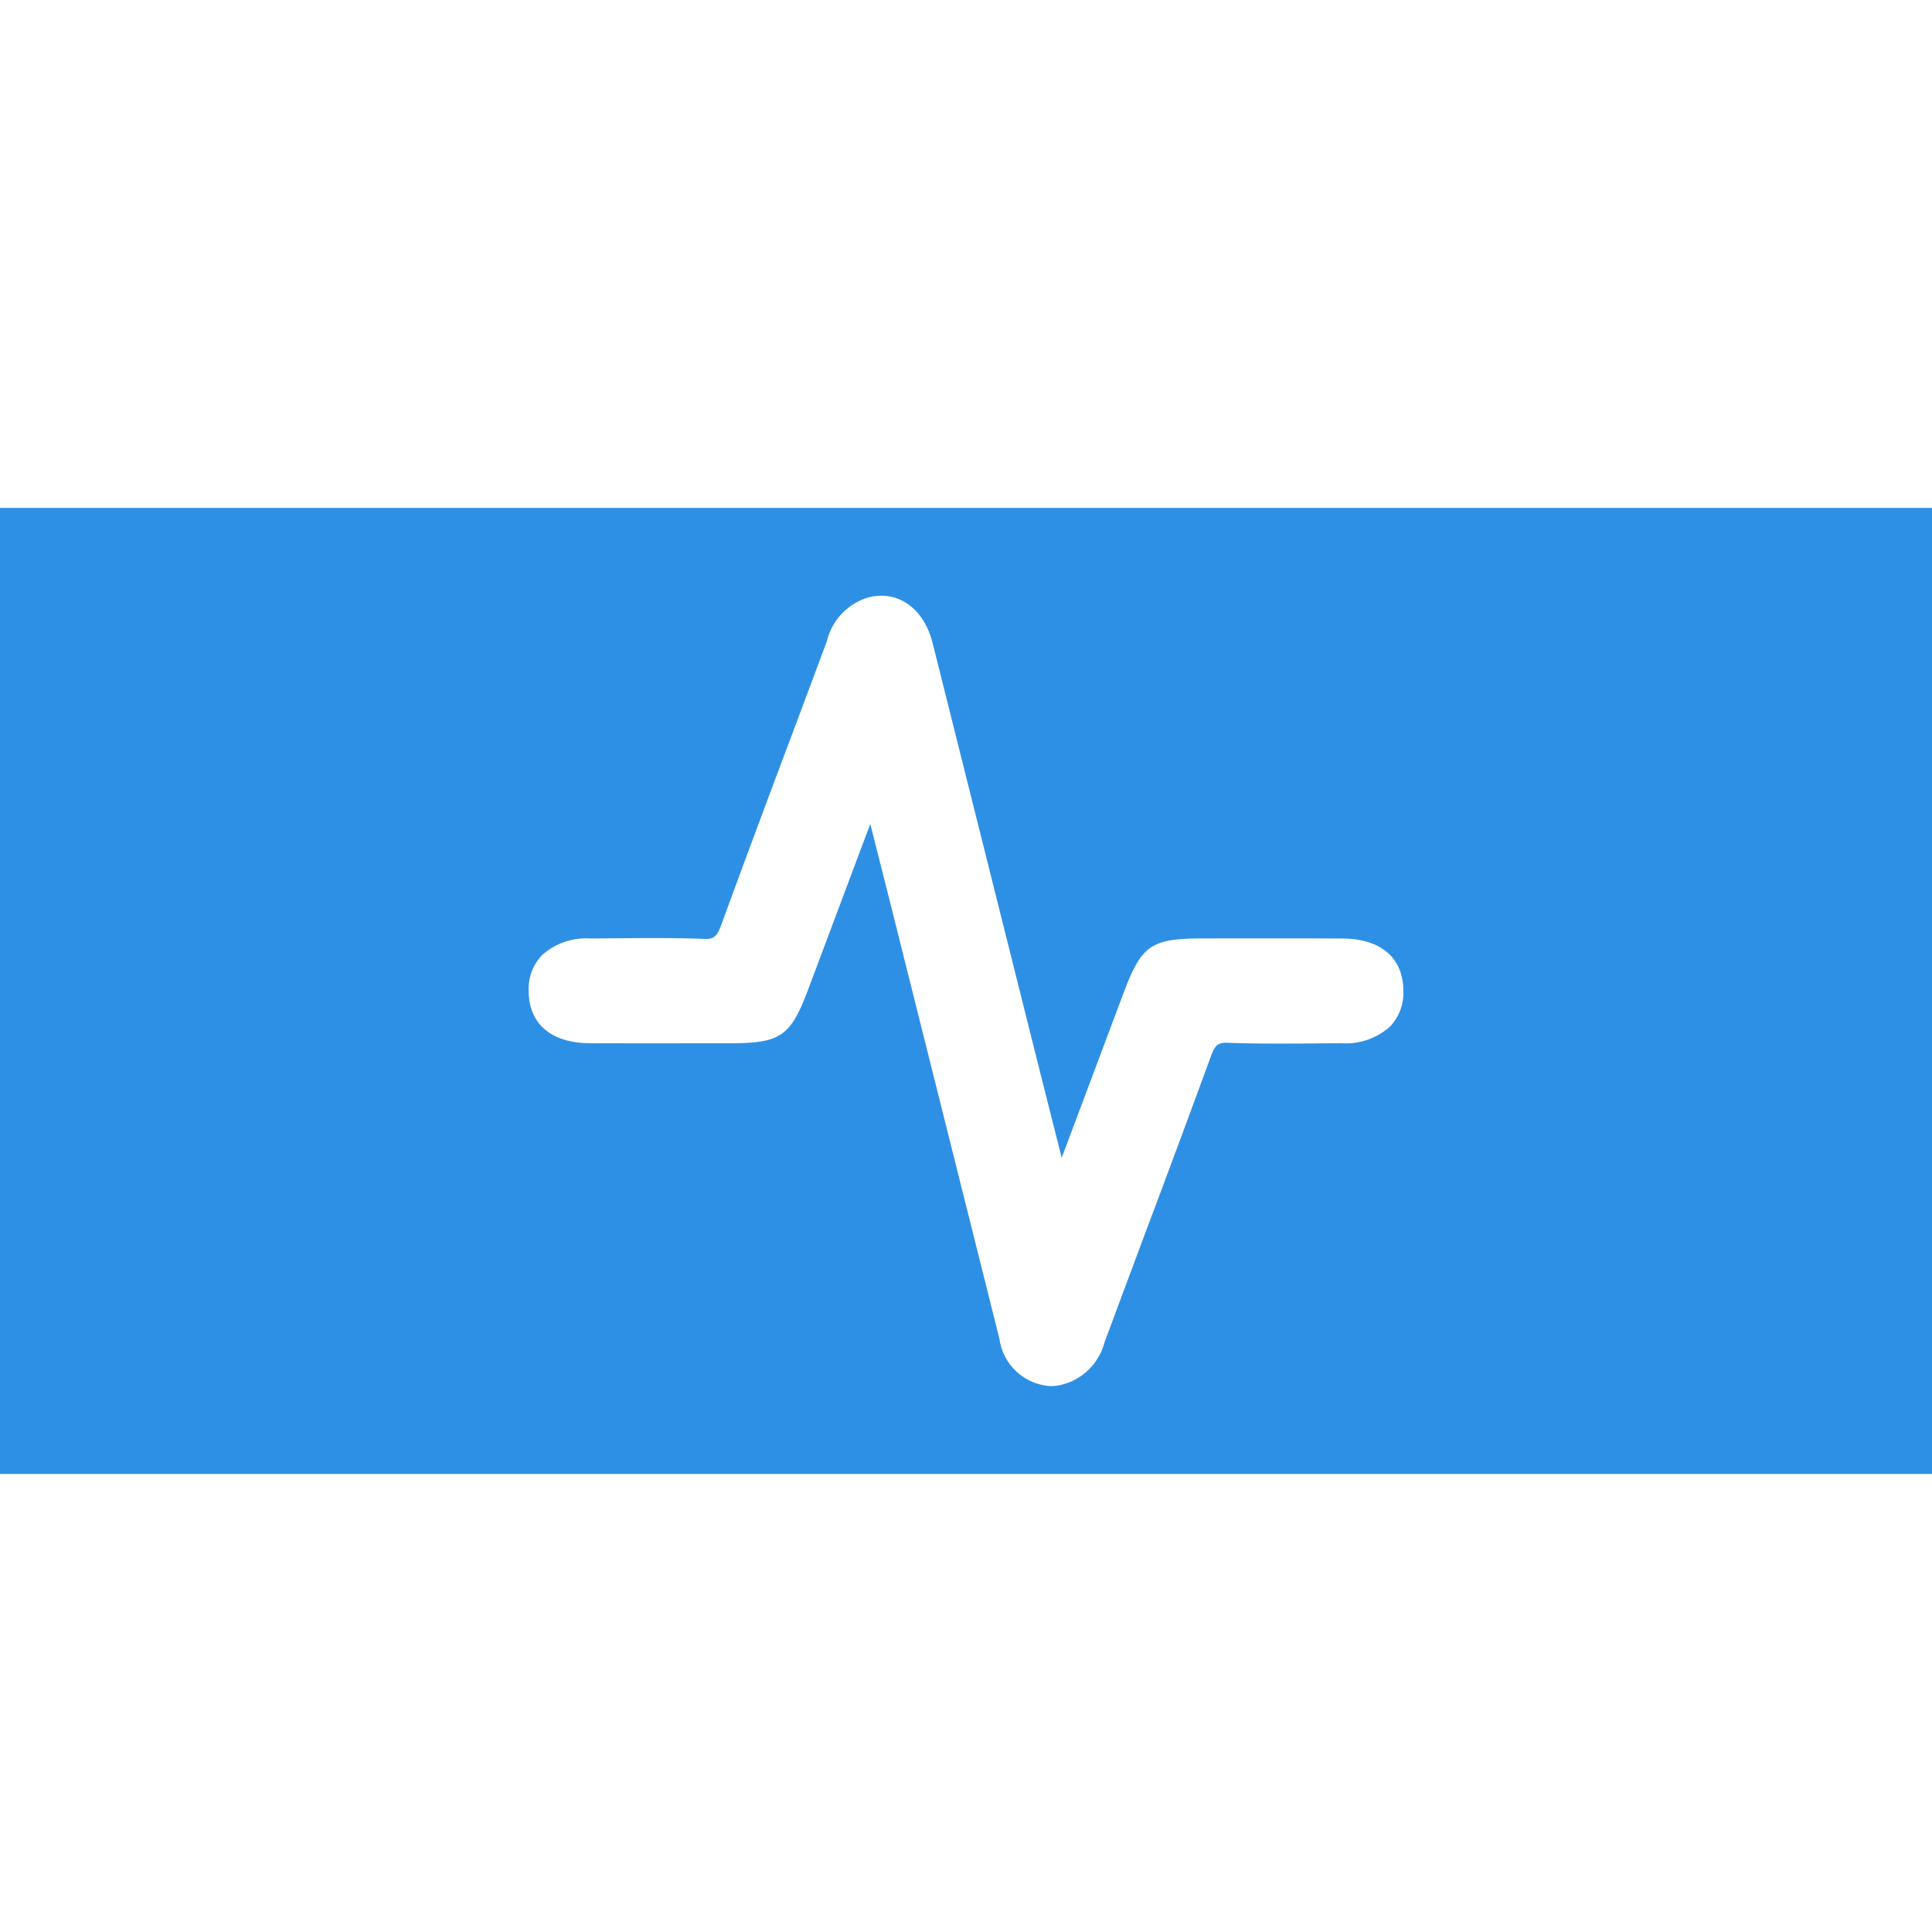 <?xml version="1.0" encoding="UTF-8"?><svg xmlns="http://www.w3.org/2000/svg" id="TAIFUN" viewBox="0 0 100 100"><defs><style>.cls-1{fill:#2e90e5;}</style></defs><path class="cls-1" d="M0,26.29v50H100v-50ZM71.95,53.133a3.429,3.429,0,0,1-2.524.864l-1.246.009c-1.496.013-3.043.025-4.567-.029-.564-.036-.719.104-.938.699q-1.649,4.501-3.338,8.989-1.088,2.911-2.171,5.822a3.049,3.049,0,0,1-2.424,2.231,2.616,2.616,0,0,1-.377.027,2.842,2.842,0,0,1-2.635-2.45l-5.415-21.62c-.353-1.41-.71-2.819-1.095-4.338l-.174-.69L41.843,51.18c-.931,2.477-1.429,2.819-4.099,2.819l-2.163.002c-1.683.001-3.366.004-5.051-.005-1.987-.01-3.14-.982-3.165-2.666a2.538,2.538,0,0,1,.686-1.889,3.431,3.431,0,0,1,2.524-.865l1.268-.01c1.489-.012,3.027-.026,4.545.029.553.035.717-.104.935-.699q1.775-4.844,3.594-9.67.941-2.515,1.879-5.031a3.127,3.127,0,0,1,2.19-2.284c1.514-.363,2.838.593,3.284,2.366l5.415,21.621c.343,1.367.689,2.734,1.06,4.201l.209.827,3.203-8.534c.931-2.476,1.429-2.818,4.1-2.819l2.093-.002c1.706,0,3.414-.002,5.121.006,1.986.009,3.14.98,3.165,2.665A2.541,2.541,0,0,1,71.95,53.133Z"/></svg>